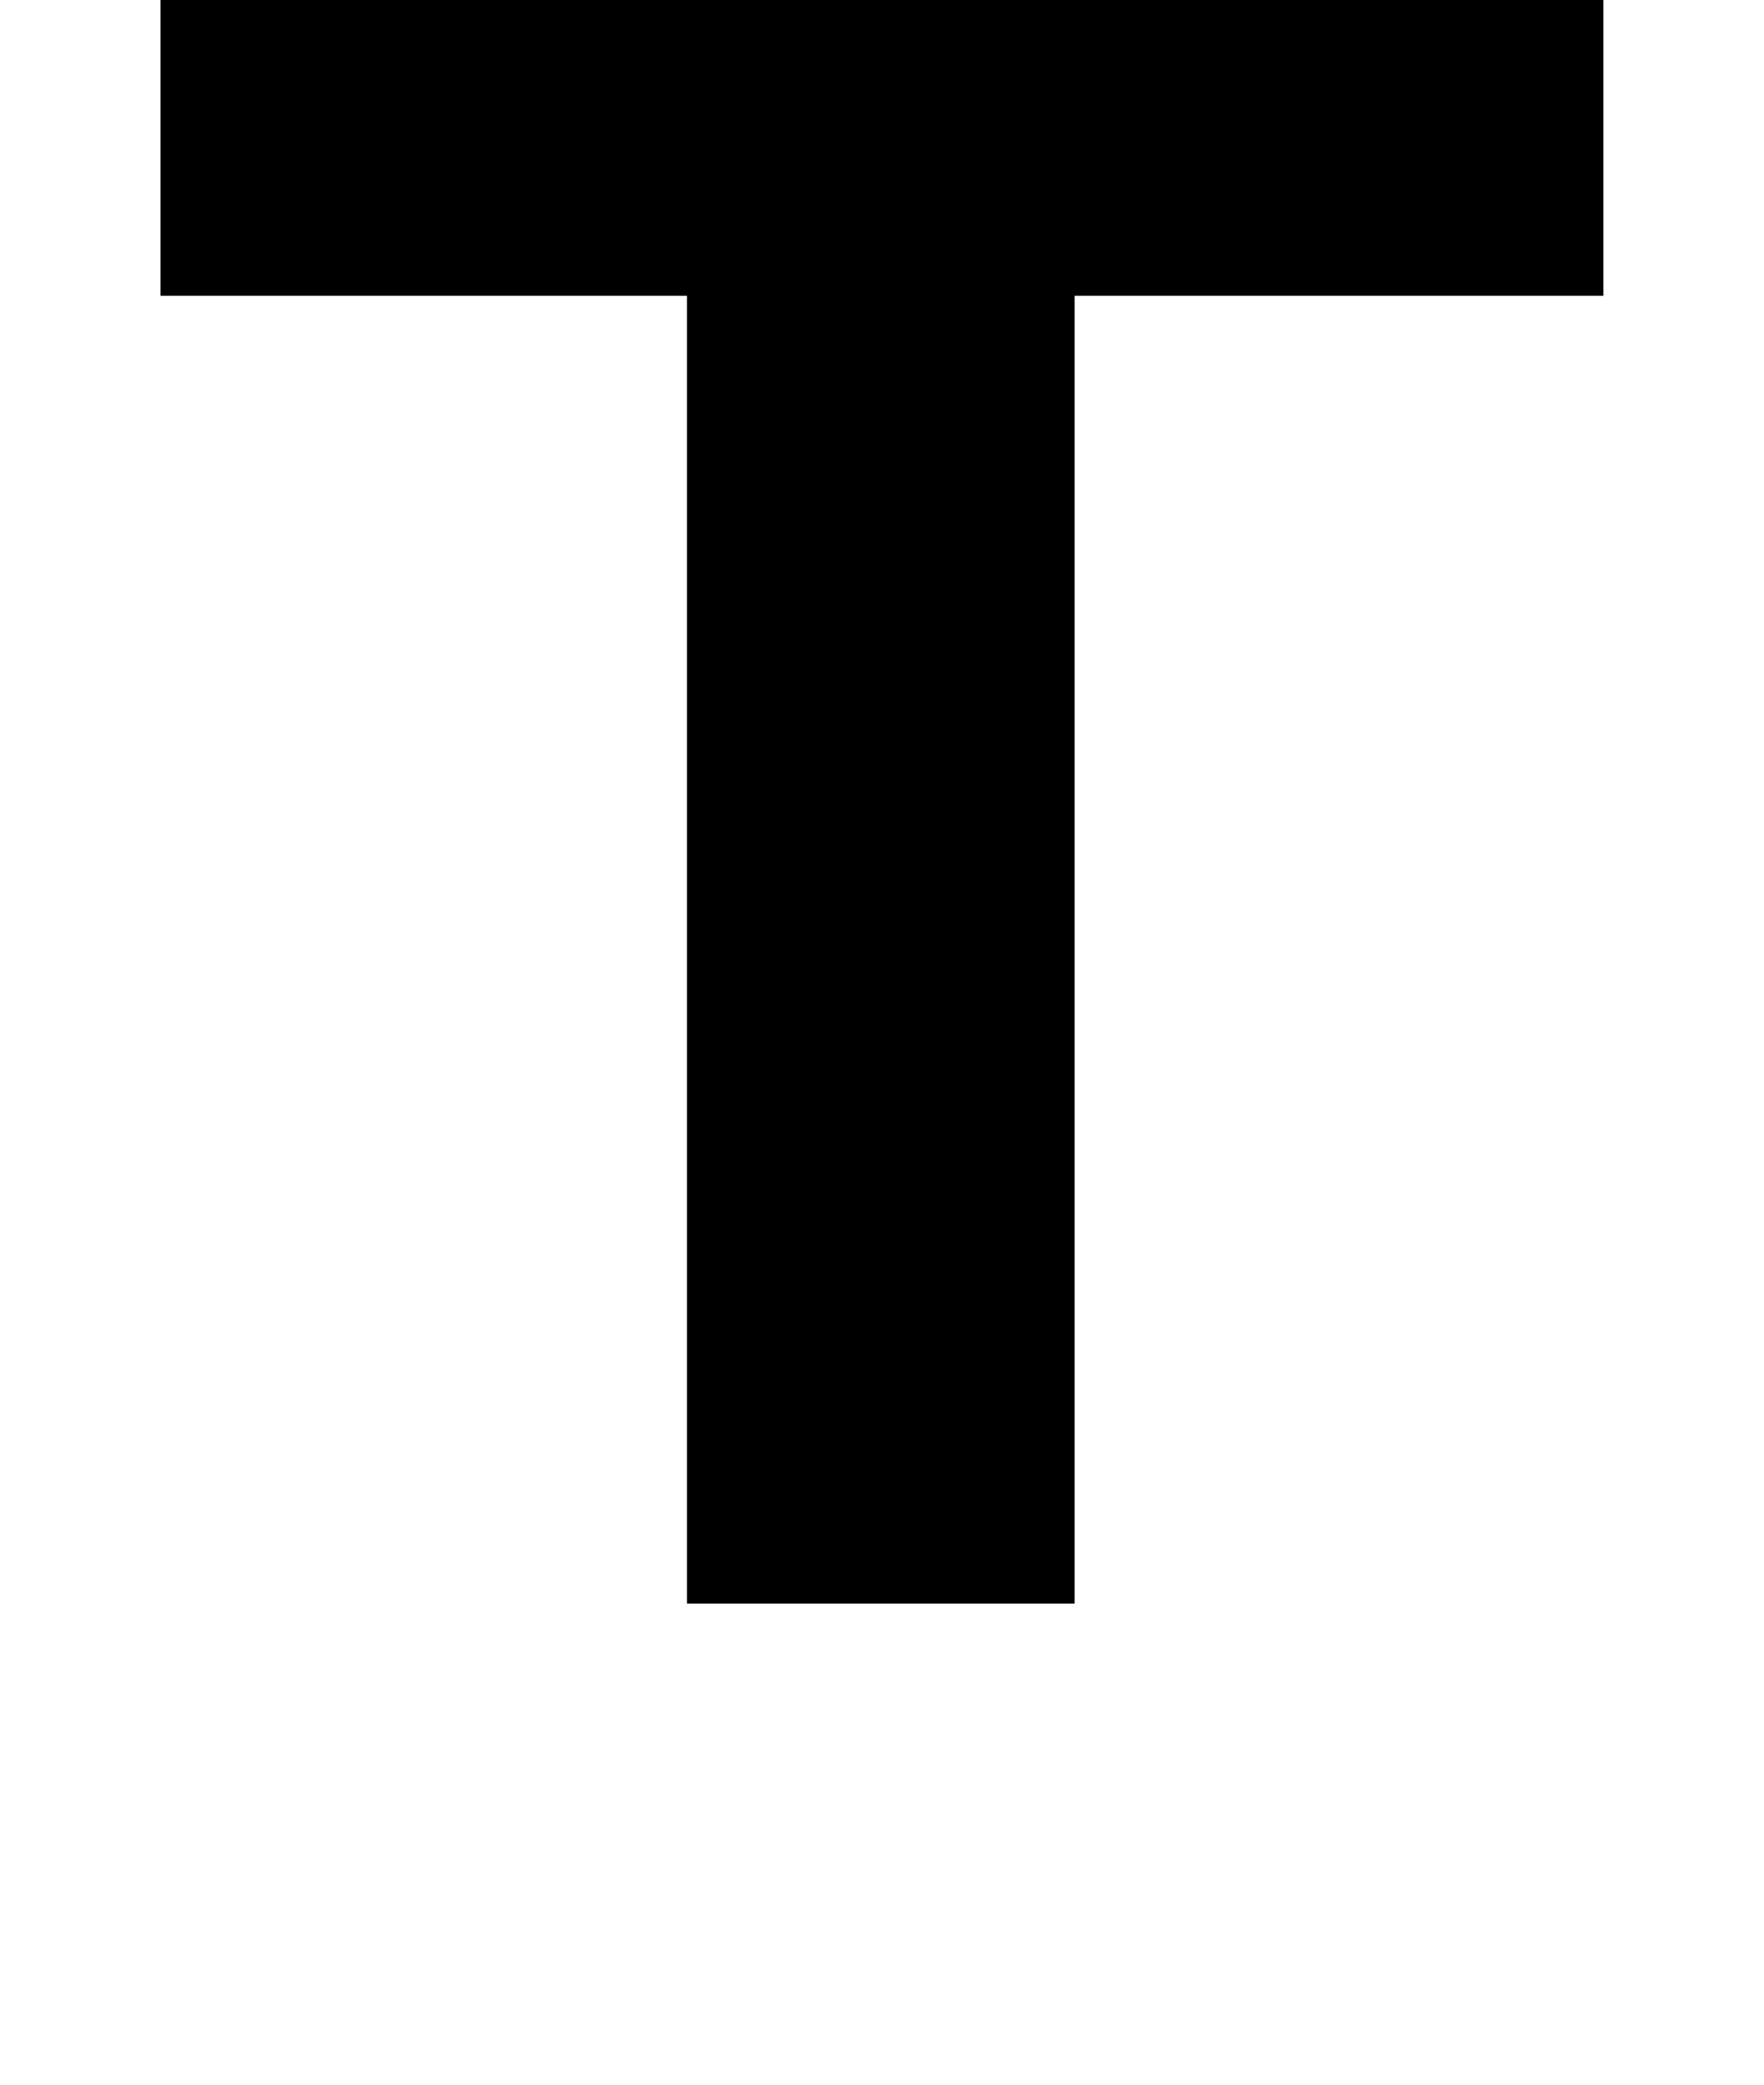 <?xml version="1.0" encoding="iso-8859-1"?>
<!-- Generator: Adobe Illustrator 15.1.0, SVG Export Plug-In . SVG Version: 6.00 Build 0)  -->
<!DOCTYPE svg PUBLIC "-//W3C//DTD SVG 1.1//EN" "http://www.w3.org/Graphics/SVG/1.1/DTD/svg11.dtd">
<svg version="1.1" id="&#x30EC;&#x30A4;&#x30E4;&#x30FC;_1"
	 xmlns="http://www.w3.org/2000/svg" xmlns:xlink="http://www.w3.org/1999/xlink" x="0px" y="0px" width="15.563px"
	 height="18.397px" viewBox="0 0 15.563 18.397" style="enable-background:new 0 0 15.563 18.397;" xml:space="preserve">
<g>
	<path d="M1.416,2.61V0h12.73v2.61H9.481v11.538h-3.42V2.61H1.416z"/>
</g>
</svg>

